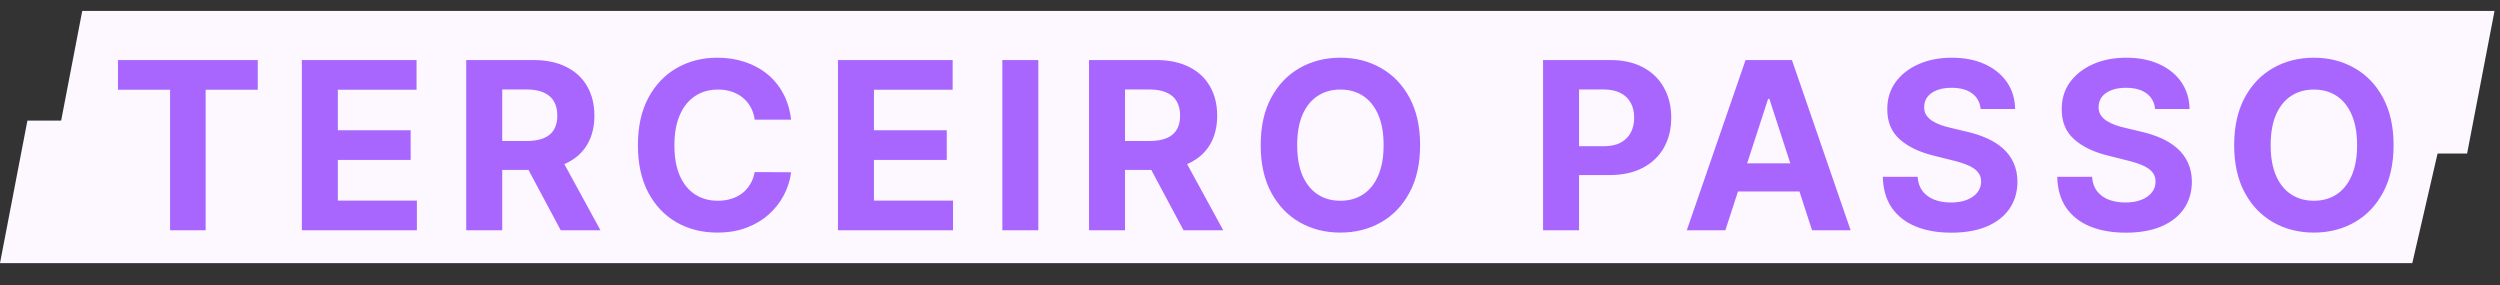 <svg xmlns="http://www.w3.org/2000/svg" width="228" height="26" viewBox="0 0 228 26" fill="none"><rect x="0" y="0" width="228" height="26" fill="#333333" stroke="none"/><path d="M7.5 1H227.5L225 14H5L7.5 1Z" fill="#FDF8FF"></path><path d="M2.5 11H223L220 24H0L2.5 11Z" fill="#FDF8FF"></path><path d="M10.758 8.182V5.476H23.508V8.182H18.755V21H15.511V8.182H10.758ZM27.529 21V5.476H37.99V8.182H30.811V11.881H37.452V14.587H30.811V18.294H38.02V21H27.529ZM42.52 21V5.476H48.645C49.818 5.476 50.818 5.685 51.647 6.105C52.481 6.519 53.115 7.108 53.55 7.871C53.989 8.629 54.209 9.521 54.209 10.547C54.209 11.578 53.987 12.465 53.542 13.207C53.098 13.945 52.453 14.511 51.609 14.905C50.77 15.3 49.755 15.497 48.562 15.497H44.461V12.859H48.031C48.658 12.859 49.179 12.773 49.593 12.601C50.007 12.429 50.316 12.171 50.518 11.828C50.725 11.484 50.828 11.057 50.828 10.547C50.828 10.031 50.725 9.597 50.518 9.243C50.316 8.889 50.005 8.621 49.585 8.439C49.171 8.252 48.648 8.159 48.016 8.159H45.803V21H42.52ZM50.904 13.935L54.763 21H51.139L47.364 13.935H50.904ZM72.148 10.911H68.828C68.767 10.481 68.643 10.1 68.456 9.766C68.269 9.427 68.029 9.139 67.736 8.902C67.443 8.664 67.104 8.482 66.72 8.356C66.341 8.23 65.929 8.167 65.485 8.167C64.681 8.167 63.981 8.366 63.385 8.765C62.788 9.16 62.326 9.736 61.998 10.494C61.669 11.247 61.505 12.161 61.505 13.238C61.505 14.345 61.669 15.274 61.998 16.027C62.331 16.78 62.796 17.349 63.392 17.733C63.989 18.117 64.679 18.309 65.462 18.309C65.901 18.309 66.308 18.251 66.682 18.135C67.061 18.018 67.397 17.849 67.691 17.627C67.984 17.399 68.226 17.124 68.418 16.8C68.615 16.477 68.752 16.108 68.828 15.694L72.148 15.709C72.062 16.422 71.847 17.109 71.503 17.771C71.165 18.428 70.707 19.017 70.131 19.537C69.56 20.052 68.878 20.462 68.085 20.765C67.296 21.063 66.404 21.212 65.409 21.212C64.024 21.212 62.786 20.899 61.694 20.272C60.608 19.646 59.749 18.738 59.117 17.551C58.49 16.363 58.177 14.926 58.177 13.238C58.177 11.545 58.496 10.105 59.132 8.917C59.769 7.729 60.633 6.825 61.725 6.203C62.816 5.577 64.044 5.263 65.409 5.263C66.308 5.263 67.142 5.39 67.91 5.642C68.683 5.895 69.368 6.264 69.965 6.749C70.561 7.229 71.046 7.818 71.42 8.515C71.799 9.213 72.042 10.011 72.148 10.911ZM76.422 21V5.476H86.883V8.182H79.705V11.881H86.345V14.587H79.705V18.294H86.914V21H76.422ZM94.696 5.476V21H91.414V5.476H94.696ZM99.318 21V5.476H105.443C106.615 5.476 107.616 5.685 108.445 6.105C109.278 6.519 109.913 7.108 110.347 7.871C110.787 8.629 111.007 9.521 111.007 10.547C111.007 11.578 110.784 12.465 110.34 13.207C109.895 13.945 109.251 14.511 108.407 14.905C107.568 15.3 106.552 15.497 105.359 15.497H101.259V12.859H104.829C105.455 12.859 105.976 12.773 106.39 12.601C106.805 12.429 107.113 12.171 107.315 11.828C107.522 11.484 107.626 11.057 107.626 10.547C107.626 10.031 107.522 9.597 107.315 9.243C107.113 8.889 106.802 8.621 106.383 8.439C105.968 8.252 105.445 8.159 104.814 8.159H102.6V21H99.318ZM107.702 13.935L111.56 21H107.937L104.162 13.935H107.702ZM129.514 13.238C129.514 14.931 129.193 16.371 128.551 17.558C127.914 18.746 127.045 19.653 125.943 20.28C124.847 20.901 123.614 21.212 122.244 21.212C120.865 21.212 119.626 20.899 118.53 20.272C117.433 19.646 116.567 18.738 115.93 17.551C115.293 16.363 114.975 14.926 114.975 13.238C114.975 11.545 115.293 10.105 115.93 8.917C116.567 7.729 117.433 6.825 118.53 6.203C119.626 5.577 120.865 5.263 122.244 5.263C123.614 5.263 124.847 5.577 125.943 6.203C127.045 6.825 127.914 7.729 128.551 8.917C129.193 10.105 129.514 11.545 129.514 13.238ZM126.186 13.238C126.186 12.141 126.022 11.216 125.693 10.463C125.37 9.71 124.912 9.139 124.321 8.75C123.73 8.361 123.038 8.167 122.244 8.167C121.451 8.167 120.758 8.361 120.167 8.75C119.576 9.139 119.116 9.71 118.788 10.463C118.464 11.216 118.302 12.141 118.302 13.238C118.302 14.334 118.464 15.259 118.788 16.012C119.116 16.765 119.576 17.336 120.167 17.725C120.758 18.114 121.451 18.309 122.244 18.309C123.038 18.309 123.73 18.114 124.321 17.725C124.912 17.336 125.37 16.765 125.693 16.012C126.022 15.259 126.186 14.334 126.186 13.238ZM140.728 21V5.476H146.853C148.03 5.476 149.033 5.7 149.862 6.15C150.691 6.595 151.323 7.214 151.757 8.007C152.197 8.796 152.417 9.705 152.417 10.736C152.417 11.767 152.194 12.677 151.75 13.465C151.305 14.254 150.661 14.867 149.817 15.307C148.978 15.747 147.962 15.967 146.769 15.967H142.865V13.336H146.239C146.87 13.336 147.391 13.228 147.8 13.01C148.215 12.788 148.523 12.482 148.725 12.093C148.932 11.699 149.036 11.247 149.036 10.736C149.036 10.221 148.932 9.771 148.725 9.387C148.523 8.998 148.215 8.697 147.8 8.485C147.386 8.268 146.86 8.159 146.224 8.159H144.01V21H140.728ZM157.353 21H153.836L159.195 5.476H163.425L168.776 21H165.259L161.37 9.023H161.249L157.353 21ZM157.133 14.898H165.441V17.46H157.133V14.898ZM180.633 9.94C180.573 9.329 180.313 8.854 179.853 8.515C179.393 8.177 178.769 8.007 177.98 8.007C177.445 8.007 176.992 8.083 176.623 8.235C176.255 8.381 175.972 8.586 175.774 8.849C175.582 9.112 175.486 9.41 175.486 9.743C175.476 10.021 175.534 10.264 175.661 10.471C175.792 10.678 175.972 10.857 176.199 11.009C176.426 11.156 176.689 11.285 176.987 11.396C177.285 11.502 177.604 11.593 177.942 11.669L179.337 12.002C180.014 12.154 180.636 12.356 181.202 12.609C181.768 12.861 182.258 13.172 182.673 13.541C183.087 13.91 183.408 14.345 183.635 14.845C183.868 15.345 183.986 15.919 183.992 16.566C183.986 17.516 183.744 18.339 183.264 19.037C182.789 19.729 182.102 20.267 181.202 20.651C180.308 21.03 179.229 21.22 177.965 21.22C176.712 21.22 175.62 21.028 174.69 20.644C173.766 20.26 173.043 19.691 172.523 18.938C172.007 18.18 171.737 17.243 171.711 16.126H174.888C174.923 16.646 175.072 17.081 175.335 17.43C175.603 17.773 175.959 18.034 176.404 18.21C176.853 18.382 177.361 18.468 177.927 18.468C178.483 18.468 178.966 18.387 179.375 18.226C179.79 18.064 180.11 17.839 180.338 17.551C180.565 17.263 180.679 16.932 180.679 16.558C180.679 16.209 180.575 15.916 180.368 15.679C180.166 15.441 179.868 15.239 179.474 15.072C179.085 14.905 178.607 14.754 178.041 14.617L176.351 14.193C175.042 13.874 174.008 13.377 173.25 12.7C172.492 12.022 172.116 11.11 172.121 9.963C172.116 9.023 172.366 8.202 172.871 7.499C173.382 6.797 174.082 6.249 174.971 5.855C175.86 5.46 176.871 5.263 178.003 5.263C179.155 5.263 180.161 5.46 181.02 5.855C181.884 6.249 182.556 6.797 183.036 7.499C183.517 8.202 183.764 9.016 183.779 9.94H180.633ZM196.542 9.94C196.482 9.329 196.221 8.854 195.761 8.515C195.302 8.177 194.677 8.007 193.889 8.007C193.353 8.007 192.901 8.083 192.532 8.235C192.163 8.381 191.88 8.586 191.683 8.849C191.491 9.112 191.395 9.41 191.395 9.743C191.385 10.021 191.443 10.264 191.57 10.471C191.701 10.678 191.88 10.857 192.108 11.009C192.335 11.156 192.598 11.285 192.896 11.396C193.194 11.502 193.513 11.593 193.851 11.669L195.246 12.002C195.923 12.154 196.545 12.356 197.111 12.609C197.677 12.861 198.167 13.172 198.581 13.541C198.996 13.91 199.317 14.345 199.544 14.845C199.776 15.345 199.895 15.919 199.9 16.566C199.895 17.516 199.653 18.339 199.173 19.037C198.698 19.729 198.01 20.267 197.111 20.651C196.216 21.03 195.137 21.22 193.874 21.22C192.621 21.22 191.529 21.028 190.599 20.644C189.674 20.26 188.952 19.691 188.431 18.938C187.916 18.18 187.645 17.243 187.62 16.126H190.796C190.832 16.646 190.981 17.081 191.244 17.43C191.511 17.773 191.868 18.034 192.312 18.21C192.762 18.382 193.27 18.468 193.836 18.468C194.392 18.468 194.875 18.387 195.284 18.226C195.698 18.064 196.019 17.839 196.247 17.551C196.474 17.263 196.588 16.932 196.588 16.558C196.588 16.209 196.484 15.916 196.277 15.679C196.075 15.441 195.777 15.239 195.382 15.072C194.993 14.905 194.516 14.754 193.95 14.617L192.259 14.193C190.95 13.874 189.917 13.377 189.159 12.7C188.401 12.022 188.024 11.11 188.029 9.963C188.024 9.023 188.275 8.202 188.78 7.499C189.29 6.797 189.99 6.249 190.88 5.855C191.769 5.46 192.78 5.263 193.912 5.263C195.064 5.263 196.07 5.46 196.929 5.855C197.793 6.249 198.465 6.797 198.945 7.499C199.425 8.202 199.673 9.016 199.688 9.94H196.542ZM218.295 13.238C218.295 14.931 217.974 16.371 217.333 17.558C216.696 18.746 215.827 19.653 214.725 20.28C213.628 20.901 212.395 21.212 211.026 21.212C209.646 21.212 208.408 20.899 207.311 20.272C206.215 19.646 205.348 18.738 204.711 17.551C204.075 16.363 203.756 14.926 203.756 13.238C203.756 11.545 204.075 10.105 204.711 8.917C205.348 7.729 206.215 6.825 207.311 6.203C208.408 5.577 209.646 5.263 211.026 5.263C212.395 5.263 213.628 5.577 214.725 6.203C215.827 6.825 216.696 7.729 217.333 8.917C217.974 10.105 218.295 11.545 218.295 13.238ZM214.968 13.238C214.968 12.141 214.803 11.216 214.475 10.463C214.151 9.71 213.694 9.139 213.103 8.75C212.512 8.361 211.819 8.167 211.026 8.167C210.232 8.167 209.54 8.361 208.949 8.75C208.358 9.139 207.898 9.71 207.569 10.463C207.246 11.216 207.084 12.141 207.084 13.238C207.084 14.334 207.246 15.259 207.569 16.012C207.898 16.765 208.358 17.336 208.949 17.725C209.54 18.114 210.232 18.309 211.026 18.309C211.819 18.309 212.512 18.114 213.103 17.725C213.694 17.336 214.151 16.765 214.475 16.012C214.803 15.259 214.968 14.334 214.968 13.238Z" fill="#A866FF"></path></svg>